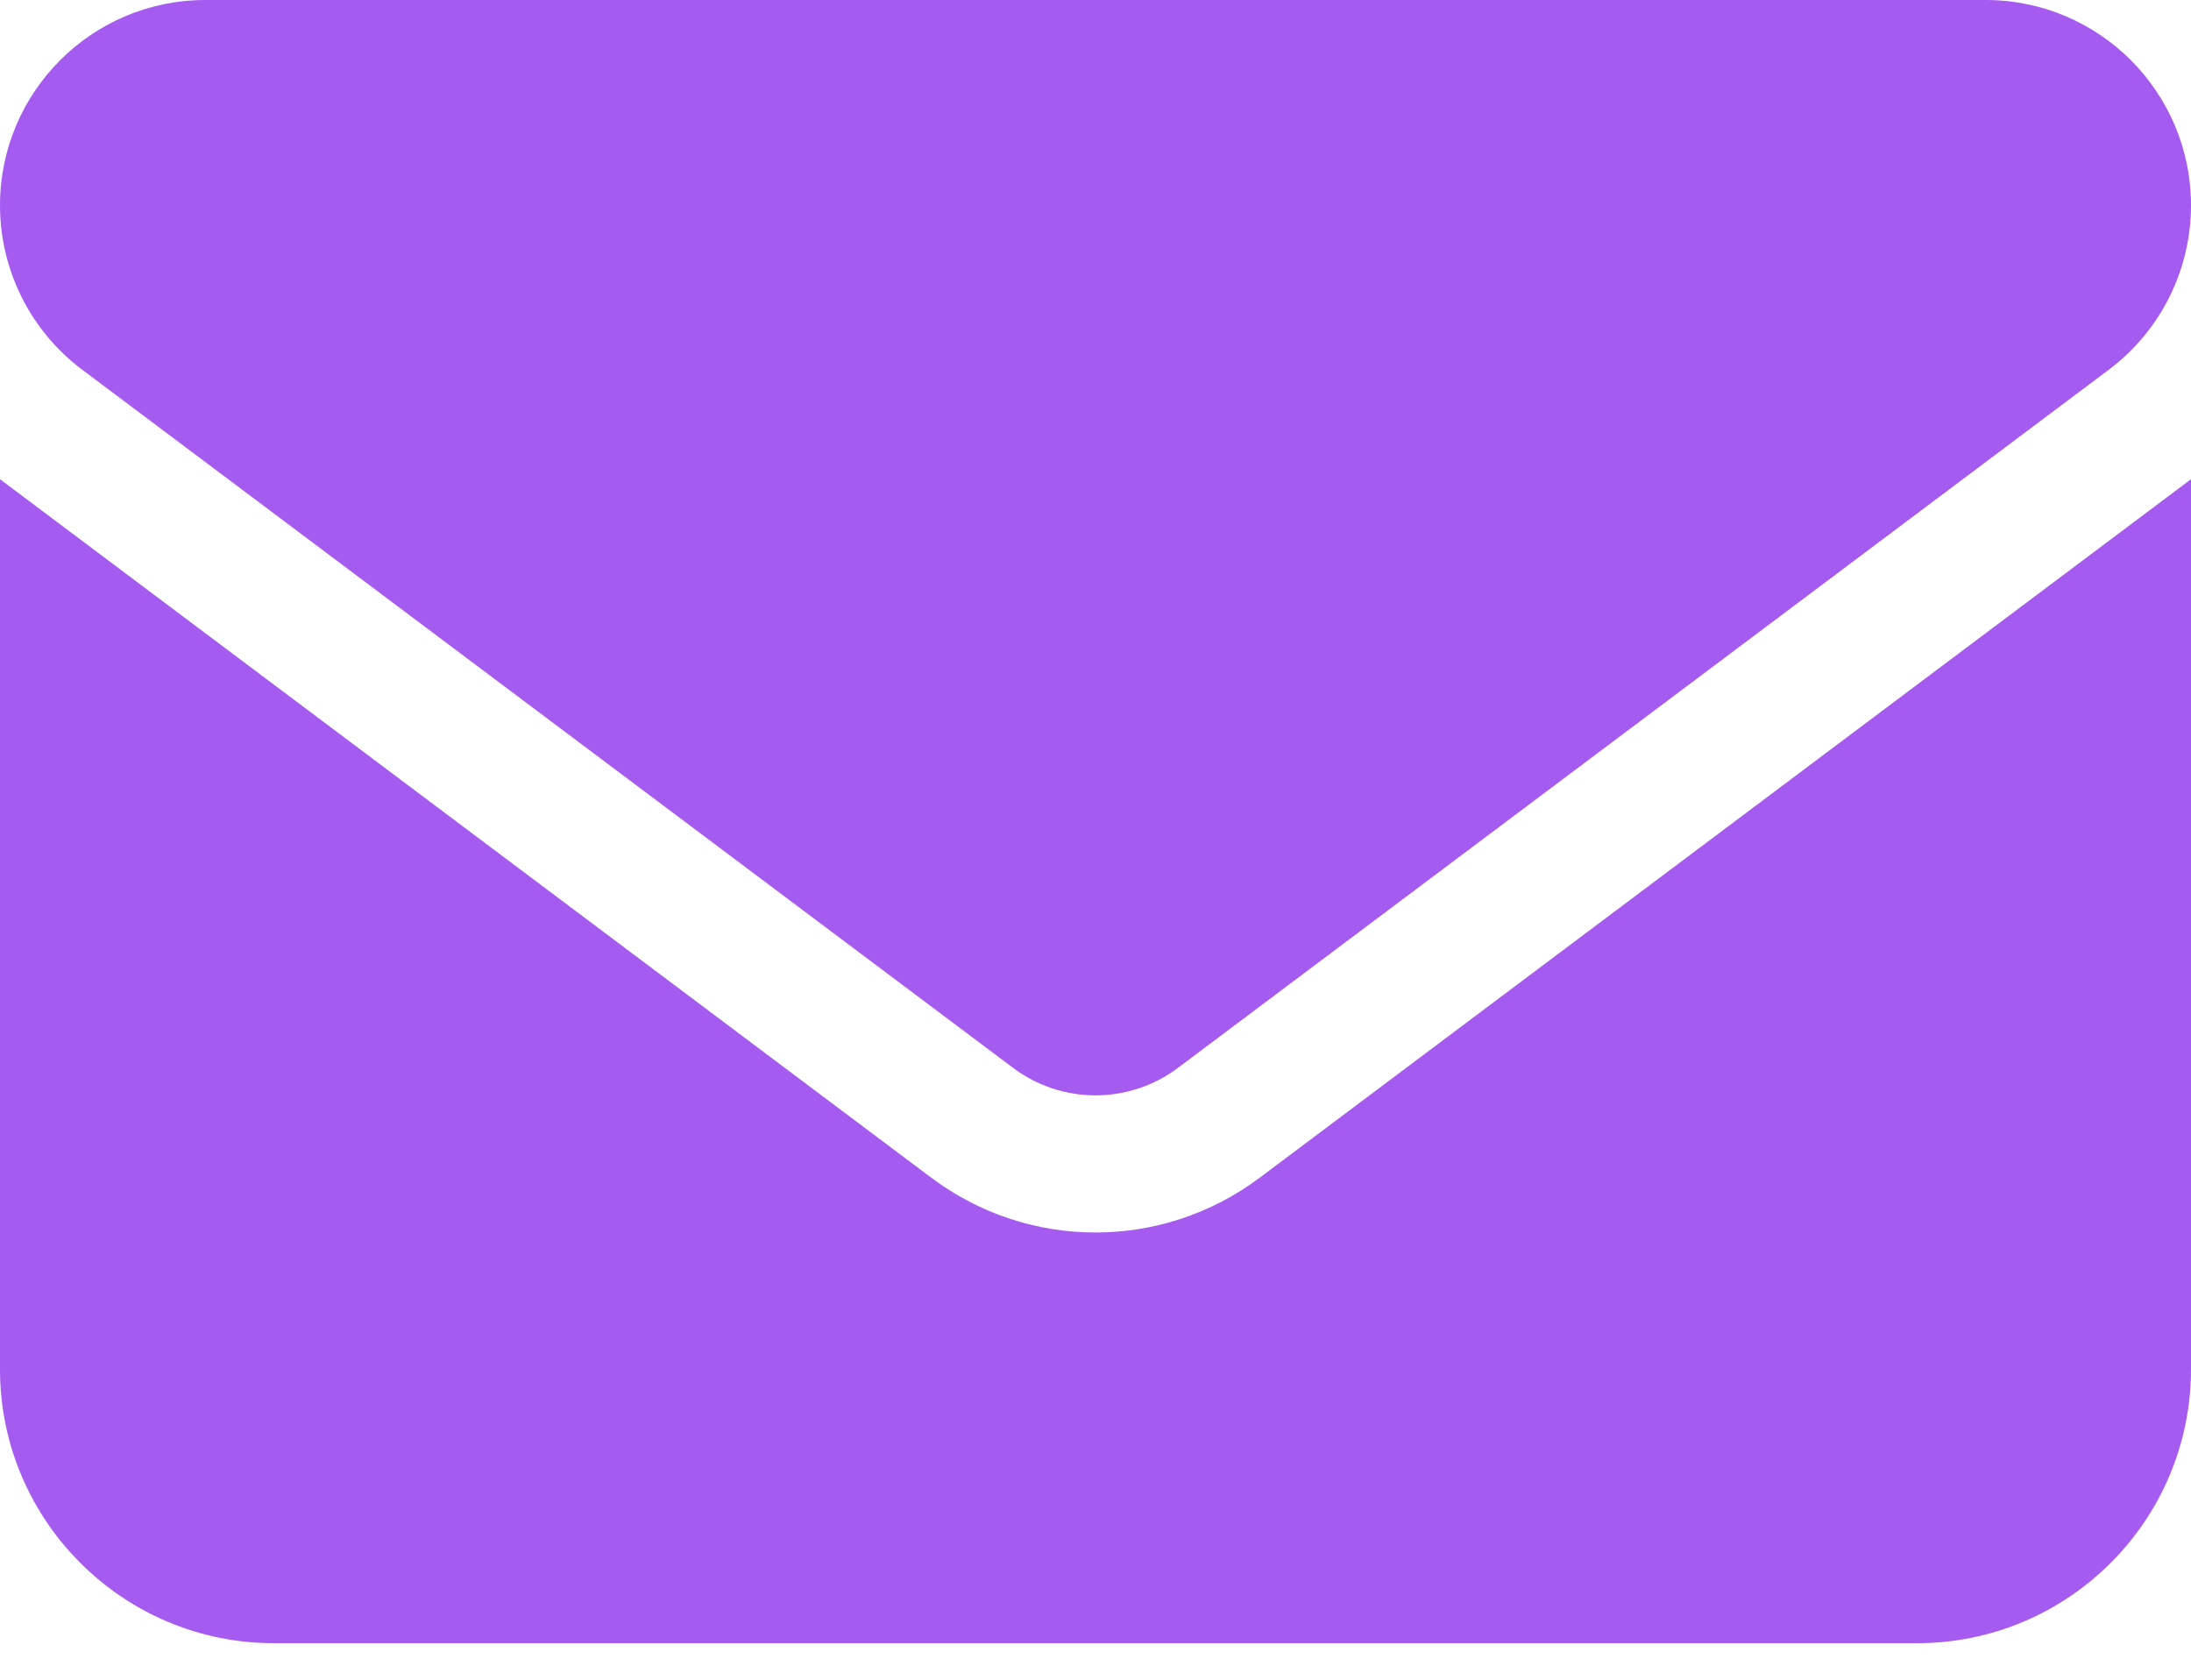 <svg width="30" height="23" viewBox="0 0 30 23" fill="none" xmlns="http://www.w3.org/2000/svg">
<path d="M2.812 0C1.26 0 0 1.26 0 2.812C0 3.697 0.416 4.529 1.125 5.062L13.875 14.625C14.543 15.123 15.457 15.123 16.125 14.625L28.875 5.062C29.584 4.529 30 3.697 30 2.812C30 1.26 28.74 0 27.188 0H2.812ZM0 6.562V18.75C0 20.818 1.682 22.5 3.75 22.5H26.25C28.318 22.5 30 20.818 30 18.75V6.562L17.25 16.125C15.914 17.127 14.086 17.127 12.75 16.125L0 6.562Z" fill="#A55BF0"/>
</svg>
